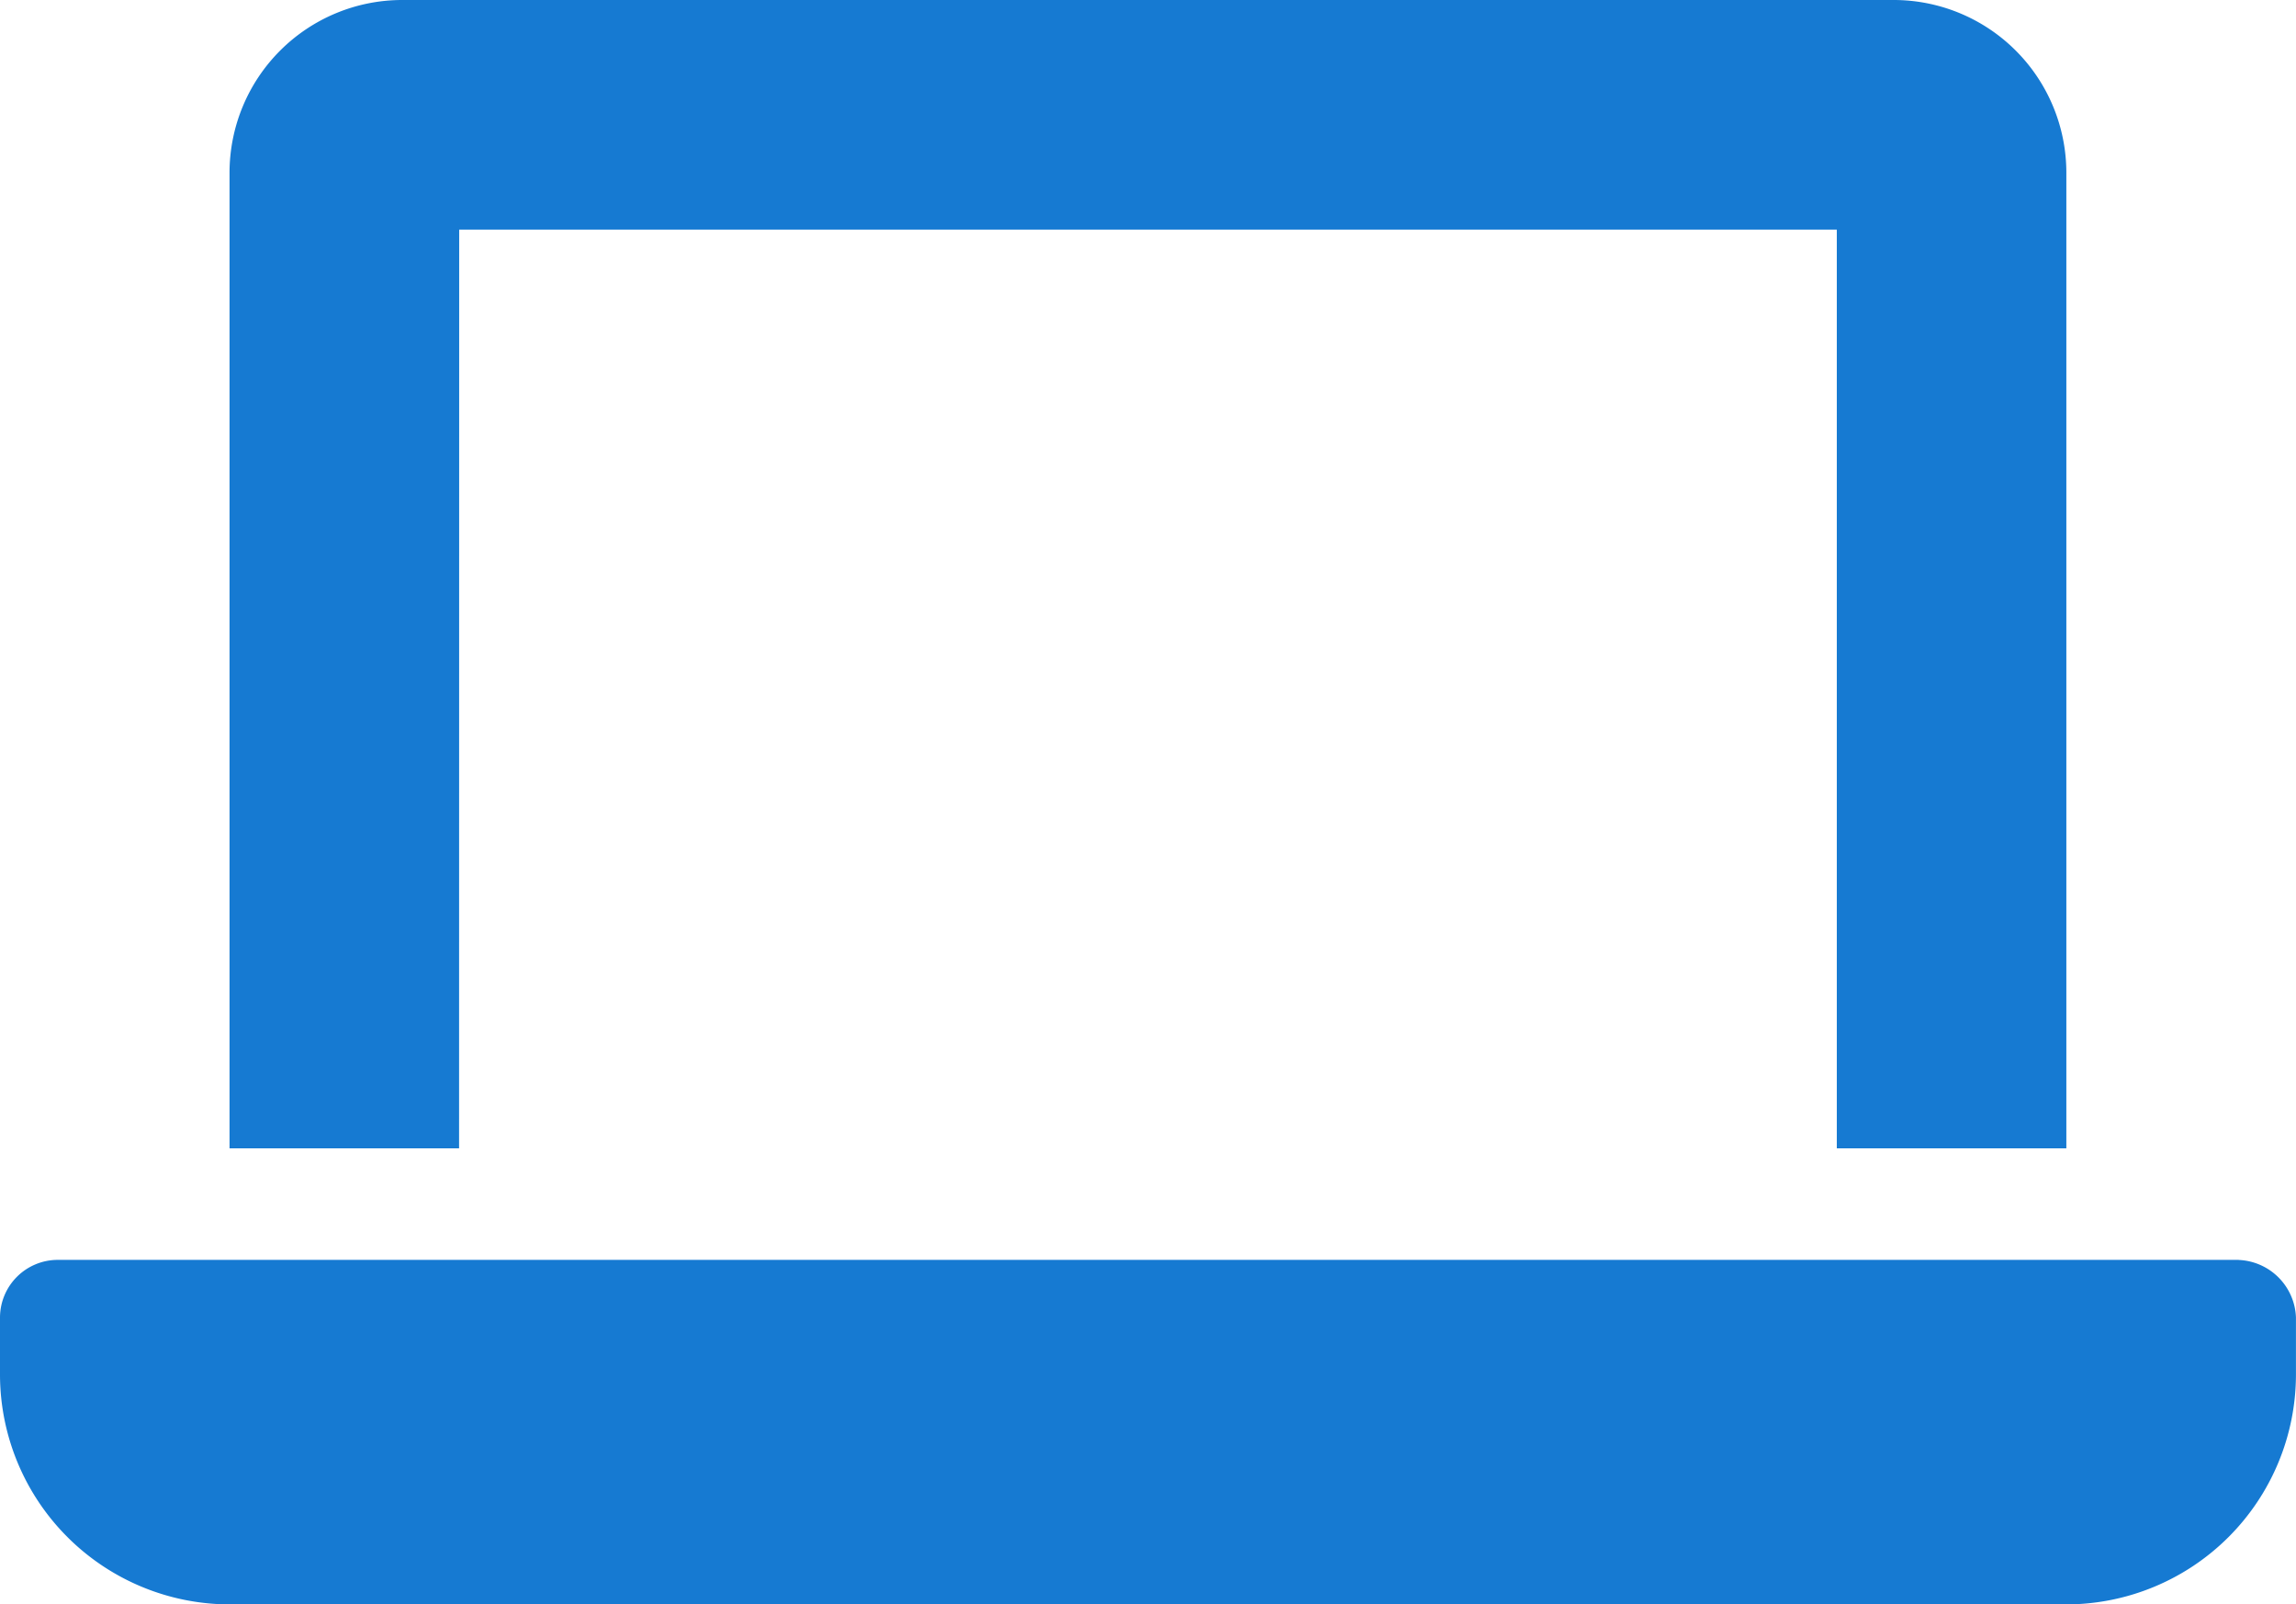 <svg xmlns="http://www.w3.org/2000/svg" width="101.027" height="70.577" viewBox="0 0 101.027 70.577">
  <path id="laptop-solid" d="M20.205,42.1H80.822V82.514h10.1V39.577A7.6,7.6,0,0,0,83.348,32H17.68A7.6,7.6,0,0,0,10.1,39.577V82.514h10.1Zm78.3,45.32H2.526A2.543,2.543,0,0,0,0,89.949v2.526a10.122,10.122,0,0,0,10.1,10.1H90.925a10.122,10.122,0,0,0,10.1-10.1V89.949A2.63,2.63,0,0,0,98.5,87.423Z" transform="translate(0 -32)" fill="#167ad2"/>
</svg>
